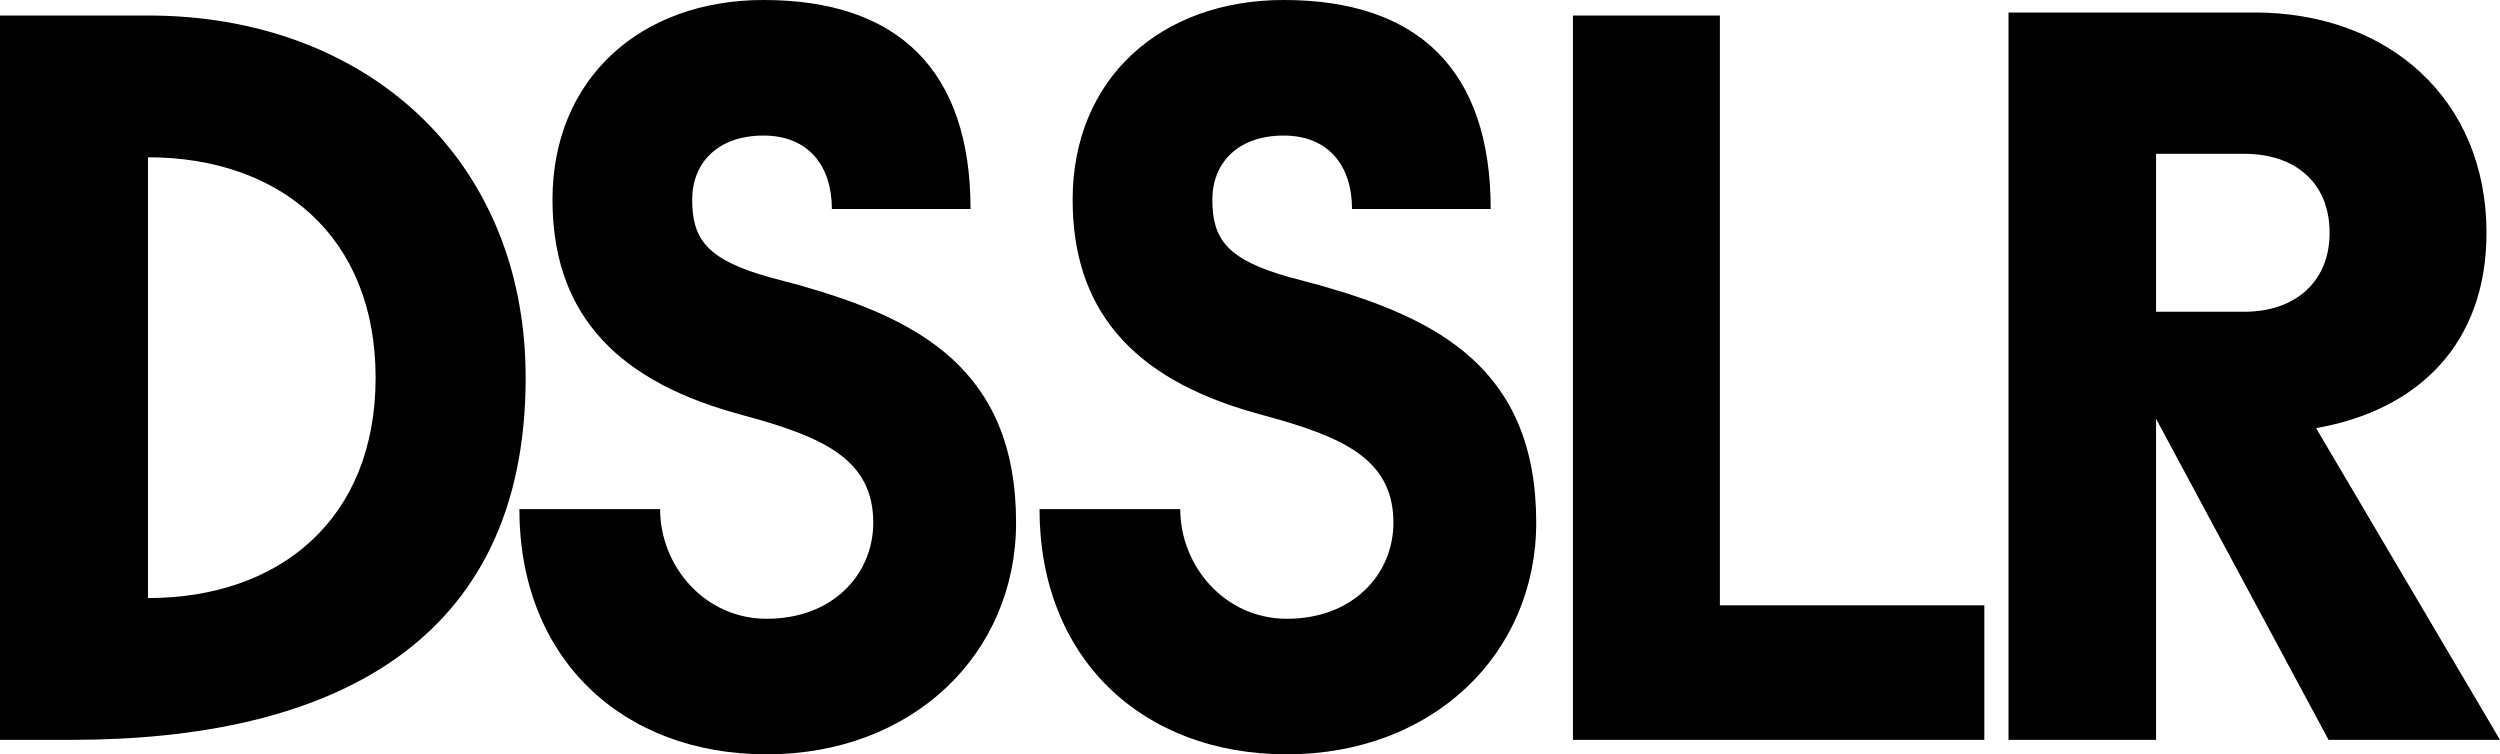 <svg viewBox="0 0 1254.285 378.457" height="378.457" width="1254.285" xmlns="http://www.w3.org/2000/svg">
  <g transform="translate(-497.405 -2269.001)" data-name="Gruppe 37" id="Gruppe_37">
    <path transform="translate(497.405 2275.737)" d="M0,1.046H74.238c109.538,0,189.489,72.162,189.489,181.707,0,134.46-99.16,181.7-227.906,181.7H0ZM74.238,72.174V293.325c65.935,0,114.21-39.451,114.21-110.572S140.173,72.174,74.238,72.174" data-name="Pfad 1" id="Pfad_1"></path>
    <path transform="translate(722.958 2269.001)" d="M191.813,104.866c0-21.8-11.94-36.855-34.266-36.855-23.36,0-35.821,14.016-35.821,32.183,0,19.729,7.268,30.115,38.938,38.938l15.571,4.159c58.146,16.612,107.991,41.527,107.991,118.882,0,65.935-51.92,116.285-125.116,116.285-72.683,0-124.082-48.274-124.082-123.033h70.607c0,28.552,22.326,55.022,53.474,55.022,33.224,0,53.467-22.318,53.467-48.274,0-30.115-22.839-41.534-56.584-51.4l-12.982-3.63c-62.818-17.654-91.371-52.954-91.371-106.949C51.639,39.459,95.77,0,157.547,0c67.49,0,103.832,35.307,103.832,104.866Z" data-name="Pfad 2" id="Pfad_2"></path>
    <path transform="translate(948.848 2269.001)" d="M226.892,104.866c0-21.8-11.94-36.855-34.266-36.855-23.36,0-35.821,14.016-35.821,32.183,0,19.729,7.268,30.115,38.938,38.938l15.571,4.159C269.46,159.9,319.3,184.817,319.3,262.172c0,65.935-51.92,116.285-125.116,116.285-72.683,0-124.082-48.274-124.082-123.033h70.607c0,28.552,22.326,55.022,53.475,55.022,33.224,0,53.467-22.318,53.467-48.274,0-30.115-22.839-41.534-56.584-51.4l-12.982-3.63c-62.818-17.654-91.371-52.954-91.371-106.949C86.718,39.459,130.849,0,192.626,0c67.49,0,103.832,35.307,103.832,104.866Z" data-name="Pfad 3" id="Pfad_3"></path>
    <path transform="translate(1180.492 2275.74)" d="M106.079,1.047H179.8V296.963H312.478v67.49h-206.4Z" data-name="Pfad 4" id="Pfad_4"></path>
    <path transform="translate(1369.649 2274.429)" d="M135.454.843H259.008c66.731,0,116.256,43.268,116.256,110.52,0,56.3-34.928,89.139-85.494,98.007l92.271,156.4H296.026L209.484,204.675V365.768h-74.03Zm74.03,70.9v79.237h44.309c25.026,0,42.754-14.6,42.754-39.615,0-25.547-17.728-39.622-42.754-39.622Z" data-name="Pfad 6" id="Pfad_6"></path>
  </g>
</svg>

